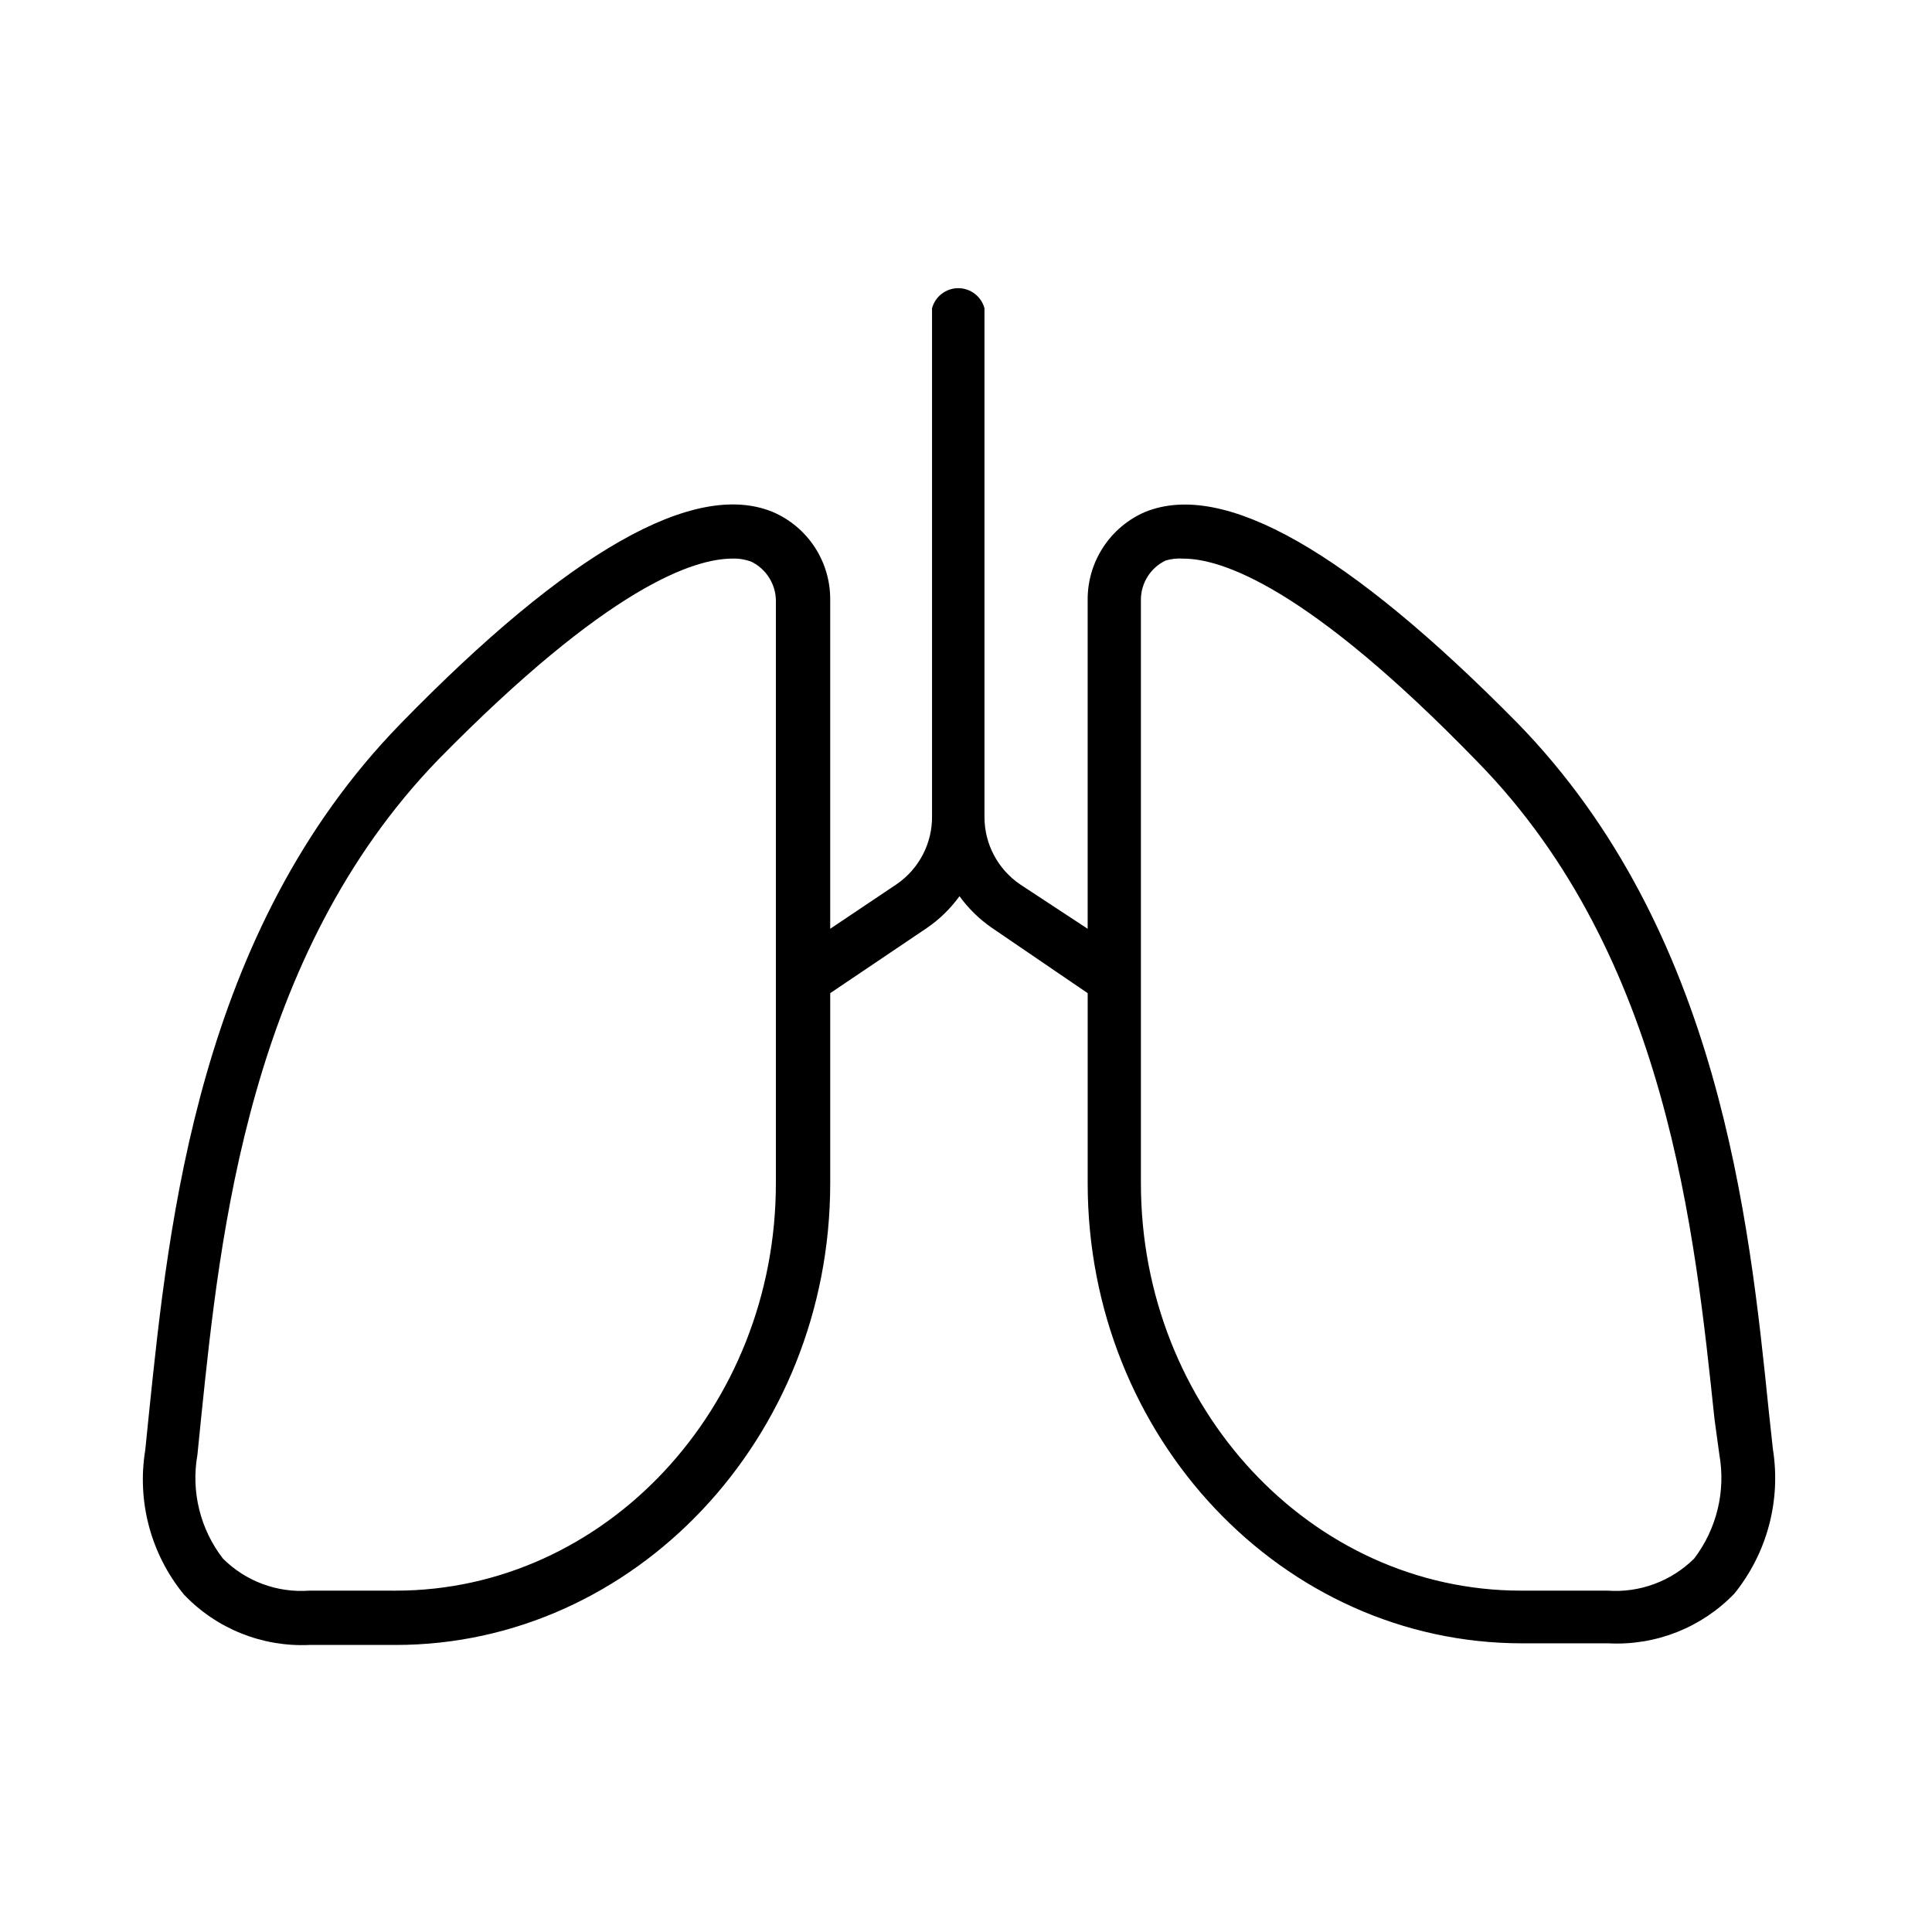 <?xml version="1.0" encoding="UTF-8"?>
<!-- Uploaded to: ICON Repo, www.svgrepo.com, Generator: ICON Repo Mixer Tools -->
<svg fill="#000000" width="800px" height="800px" version="1.1" viewBox="144 144 512 512" xmlns="http://www.w3.org/2000/svg">
 <path d="m447.5 279.66c-4.543 1.949-8.414 5.195-11.125 9.328-2.715 4.133-4.152 8.973-4.133 13.918v87.23l-17.848-11.73c-5.93-4.008-9.488-10.691-9.5-17.848v-134.88c-0.855-3.133-3.699-5.309-6.945-5.309-3.25 0-6.094 2.176-6.949 5.309v134.52c0.109 7.281-3.461 14.129-9.5 18.207l-17.488 11.73v-87.23c0.027-4.945-1.402-9.789-4.117-13.926-2.715-4.137-6.59-7.379-11.141-9.32-20.727-8.492-54.125 10.438-98.676 56.211-53.477 54.914-61.32 131.71-66.574 182.45l-1.008 9.934c-2.246 13.637 1.477 27.586 10.223 38.289 8.617 9.07 20.75 13.953 33.25 13.387h22.887c63.336 0 115.16-54.914 115.16-122.35v-50.383l25.621-17.273c3.34-2.293 6.262-5.141 8.637-8.422 2.379 3.281 5.301 6.129 8.637 8.422l25.336 17.273v50.383c0 67.223 51.531 121.92 115.16 121.92h22.887c12.492 0.641 24.648-4.164 33.324-13.172 8.68-10.738 12.391-24.656 10.219-38.289l-1.078-9.934c-5.184-50.812-13.098-127.54-66.574-182.45-44.84-45.488-77.875-64.418-98.676-55.996zm-97.883 177.92c0 59.523-45.27 107.96-100.76 107.96l-22.887-0.004c-8.5 0.625-16.852-2.473-22.887-8.492-6.031-7.801-8.488-17.785-6.766-27.492l1.008-10.004c5.039-48.871 12.668-122.36 62.762-174.18 45.27-46.133 67.941-53.332 78.016-53.332 1.746-0.055 3.481 0.238 5.109 0.863 3.801 1.918 6.258 5.75 6.406 10.004zm250.04 71.973c1.703 9.695-0.723 19.664-6.695 27.492-6.066 6.012-14.438 9.109-22.957 8.492h-22.891c-55.637 0-100.76-48.438-100.76-107.96v-154.67c0.012-4.426 2.559-8.453 6.551-10.363 1.516-0.449 3.102-0.621 4.68-0.504 9.934 0 32.746 7.199 78.02 53.906 50.383 51.461 57.578 125.3 62.762 174.18z"/>
</svg>
